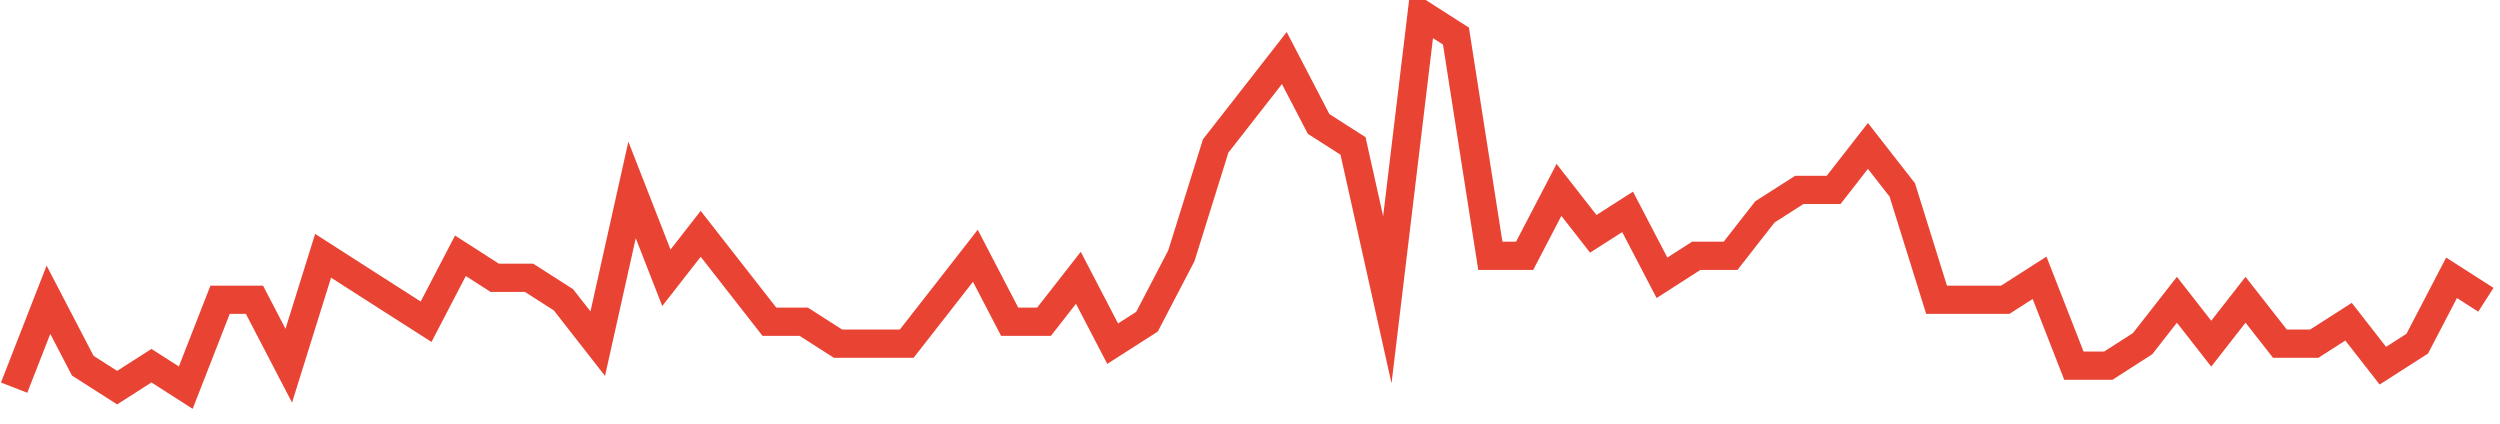 <?xml version="1.0" encoding="UTF-8"?>
<svg xmlns="http://www.w3.org/2000/svg" xmlns:xlink="http://www.w3.org/1999/xlink" width="177pt" height="30pt" viewBox="0 0 177 30" version="1.1">
<g id="surface2937146">
<path style="fill:none;stroke-width:2;stroke-linecap:butt;stroke-linejoin:miter;stroke:rgb(91.373%,26.275%,20.392%);stroke-opacity:1;stroke-miterlimit:10;" d="M 1 27.445 L 3.43 21.223 L 5.859 25.891 L 8.293 27.445 L 10.723 25.891 L 13.152 27.445 L 15.582 21.223 L 18.016 21.223 L 20.445 25.891 L 22.875 18.109 L 25.305 19.668 L 27.734 21.223 L 30.168 22.777 L 32.598 18.109 L 35.027 19.668 L 37.457 19.668 L 39.891 21.223 L 42.32 24.332 L 44.75 13.445 L 47.18 19.668 L 49.609 16.555 L 52.043 19.668 L 54.473 22.777 L 56.902 22.777 L 59.332 24.332 L 64.195 24.332 L 66.625 21.223 L 69.055 18.109 L 71.484 22.777 L 73.918 22.777 L 76.348 19.668 L 78.777 24.332 L 81.207 22.777 L 83.641 18.109 L 86.07 10.332 L 88.5 7.223 L 90.93 4.109 L 93.359 8.777 L 95.793 10.332 L 98.223 21.223 L 100.652 1 L 103.082 2.555 L 105.516 18.109 L 107.945 18.109 L 110.375 13.445 L 112.805 16.555 L 115.234 15 L 117.668 19.668 L 120.098 18.109 L 122.527 18.109 L 124.957 15 L 127.391 13.445 L 129.82 13.445 L 132.25 10.332 L 134.68 13.445 L 137.109 21.223 L 141.973 21.223 L 144.402 19.668 L 146.832 25.891 L 149.266 25.891 L 151.695 24.332 L 154.125 21.223 L 156.555 24.332 L 158.984 21.223 L 161.418 24.332 L 163.848 24.332 L 166.277 22.777 L 168.707 25.891 L 171.141 24.332 L 173.57 19.668 L 176 21.223 "/>
</g>
</svg>
